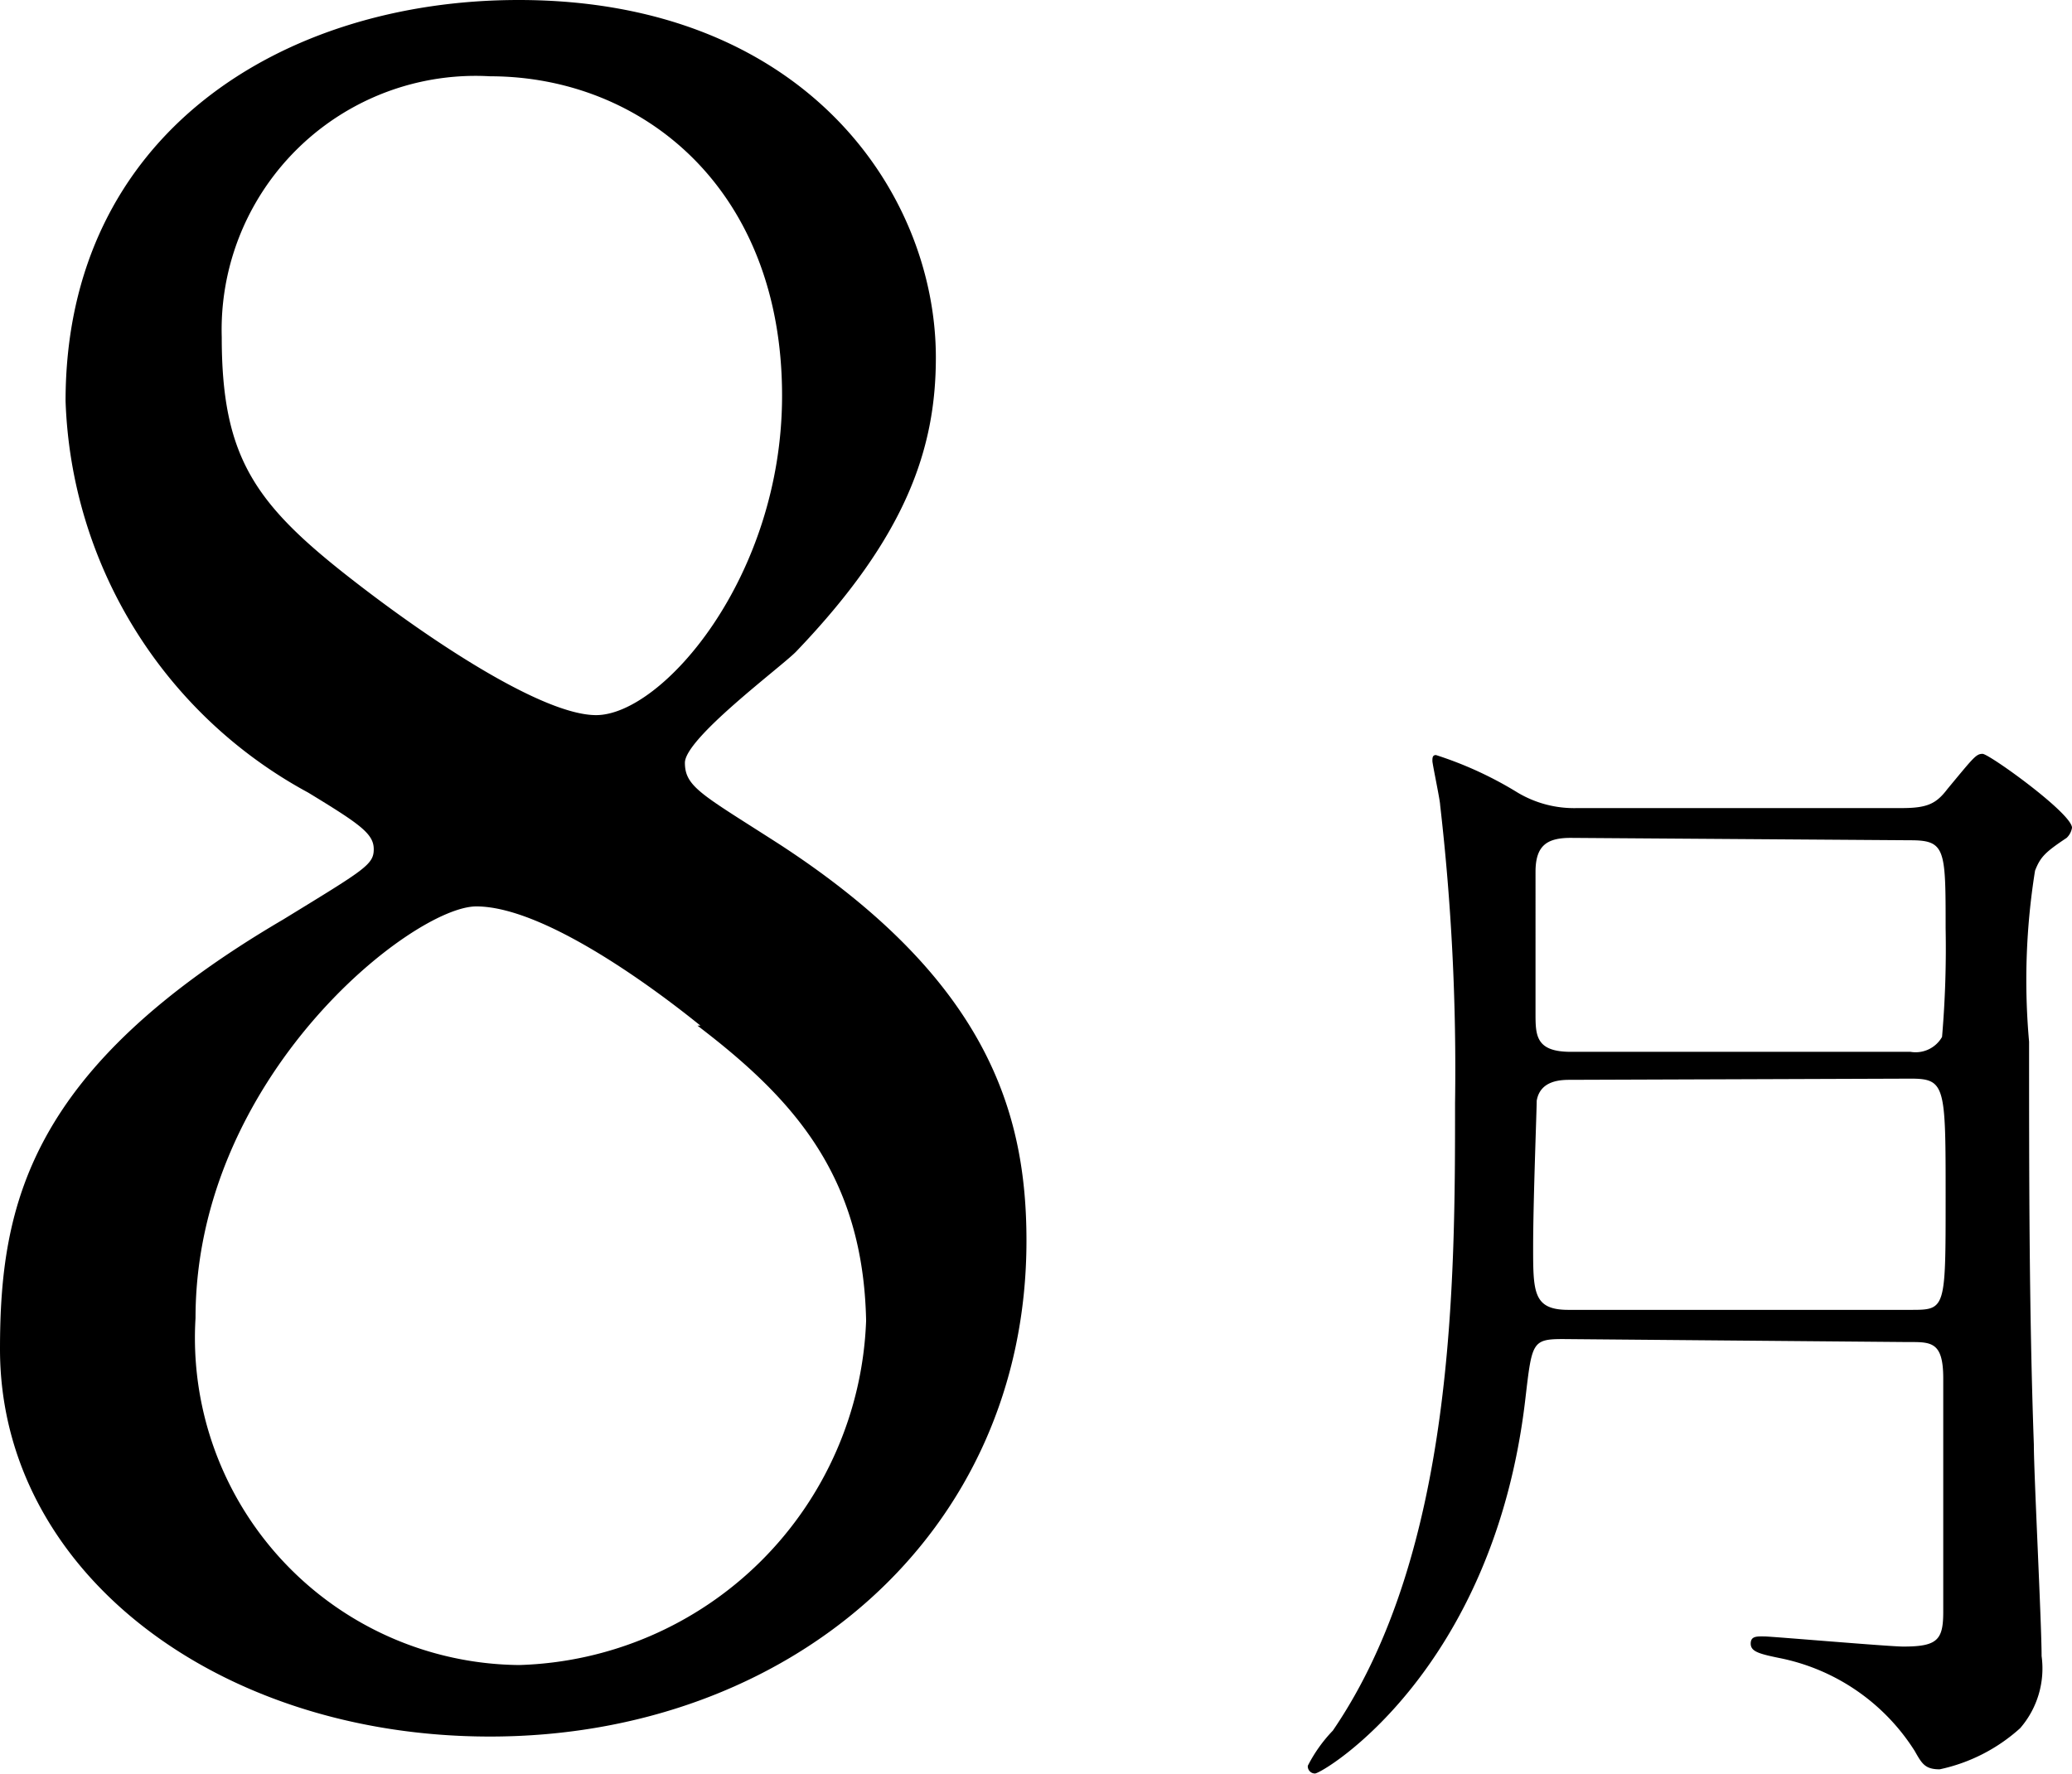 <svg xmlns="http://www.w3.org/2000/svg" viewBox="0 0 34.76 29.77"><g id="" data-name=""><g id="" data-name=""><path d="M4.75,15.43c1.37-.84,1.52-.92,1.52-1.18s-.23-.42-1.1-.95A7.77,7.77,0,0,1,1.1,6.73C1.1,2.24,4.75,0,8.7,0c4.79,0,7,3.23,7,6,0,1.52-.49,3-2.35,4.94-.27.27-1.86,1.45-1.86,1.86s.3.54,1.59,1.37c3.5,2.28,4.14,4.52,4.14,6.65,0,4.94-4,8.32-9,8.32C3.65,29.14,0,26.37,0,22.64,0,20.21.49,17.93,4.75,15.43Zm7,1.78c-.42-.34-2.51-2-3.76-2-1.06,0-4.71,2.85-4.71,6.91a5.49,5.49,0,0,0,5.43,5.82,6,6,0,0,0,5.82-5.78C14.48,19.72,13.3,18.43,11.7,17.21ZM5.81,9.65C7.26,10.79,9.12,12,10,12c1.11,0,3.12-2.32,3.12-5.36,0-3.49-2.36-5.36-4.9-5.36A4.26,4.26,0,0,0,3.72,5.66C3.72,7.64,4.26,8.43,5.81,9.65Z"/><path d="M26.22,22.47c-.52,0-.52.06-.63,1-.53,4.58-3.4,6.29-3.53,6.29a.12.12,0,0,1-.12-.13,2.47,2.47,0,0,1,.42-.59c2.05-3,2.05-7.56,2.05-10.53a38.62,38.62,0,0,0-.25-5c0-.08-.13-.69-.13-.74s0-.1.06-.1a6.24,6.24,0,0,1,1.37.63,1.85,1.85,0,0,0,1,.26H31.9c.43,0,.58-.07.77-.32.44-.53.48-.59.59-.59s1.5,1,1.5,1.24a.3.3,0,0,1-.09.17c-.36.24-.44.32-.53.55a11.59,11.59,0,0,0-.1,2.87c0,2.24,0,4.52.08,6.76,0,.49.13,3,.13,3.55A1.53,1.53,0,0,1,33.89,29a2.92,2.92,0,0,1-1.35.69c-.25,0-.3-.1-.42-.31a3.49,3.49,0,0,0-2.28-1.56c-.34-.07-.47-.11-.47-.24s.11-.12.23-.12,2.09.17,2.33.17c.57,0,.67-.11.67-.58s0-3.29,0-3.92-.21-.61-.61-.61Zm.13-4.35c-.15,0-.51,0-.57.35,0,.15-.06,1.69-.06,2.45s0,1.06.59,1.06h5.74c.59,0,.59,0,.59-1.88s0-2-.59-2Zm0-4.06c-.4,0-.59.13-.59.57V17c0,.37,0,.65.59.65h5.7a.51.51,0,0,0,.53-.25,17.46,17.46,0,0,0,.06-1.82c0-1.33,0-1.48-.59-1.48Z"/></g></g></svg>